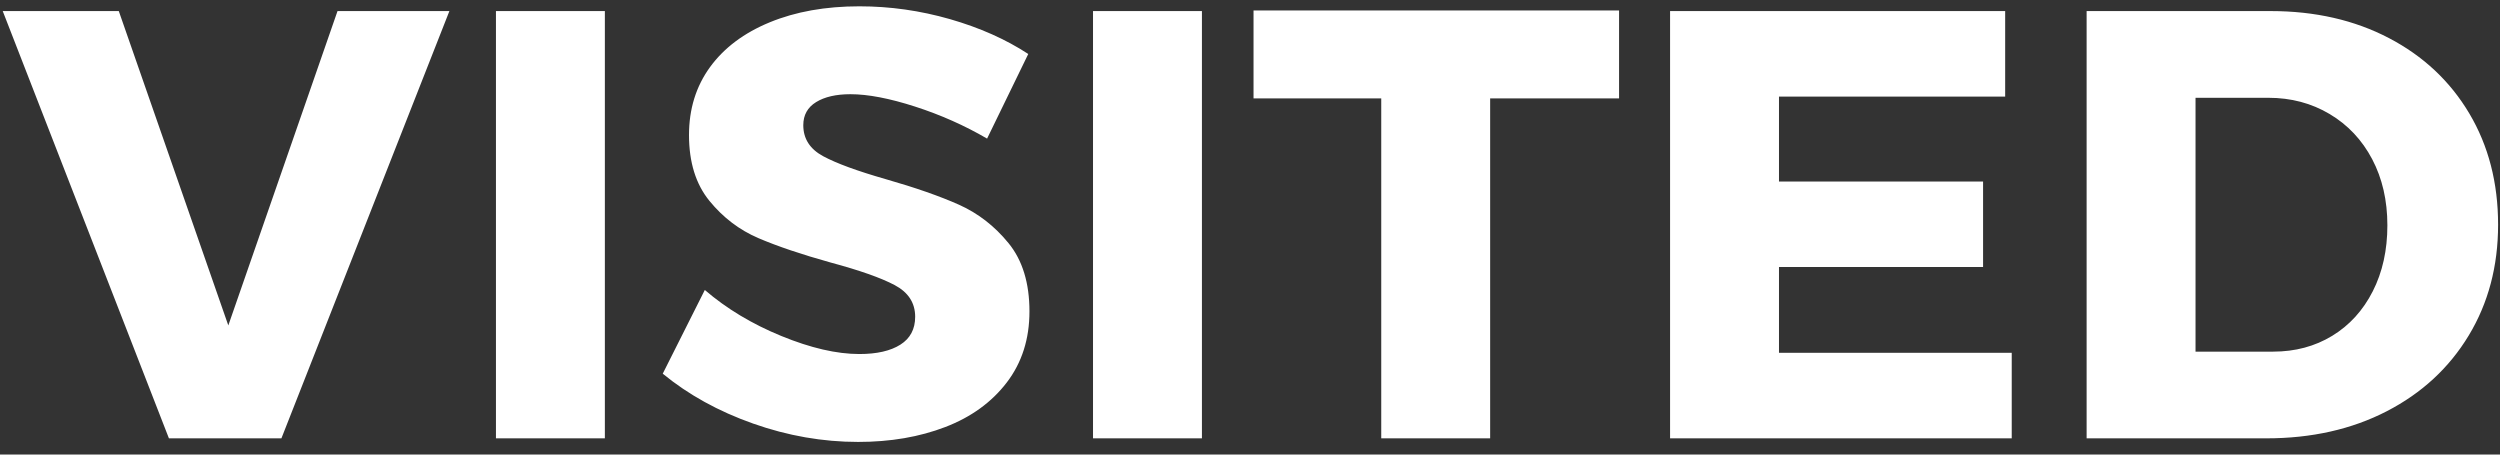<?xml version="1.0" encoding="UTF-8"?>
<svg width="165px" height="30px" viewBox="0 0 165 30" version="1.1" xmlns="http://www.w3.org/2000/svg" xmlns:xlink="http://www.w3.org/1999/xlink">
    <rect x="0" y="0" width="165" height="30" fill="#333333" stroke="none"/>
    <title>VISITED</title>
    <defs></defs>
    <g id="Page-1" stroke="none" stroke-width="1" fill="none" fill-rule="evenodd">
        <g id="visited" fill="#FFFFFF">
            <path d="M11.149,28.931 L0.18,0.731 L7.84,0.731 L15.068,21.478 L22.276,0.731 L29.66,0.731 L18.573,28.931 L11.149,28.931 Z M32.733,28.931 L32.733,0.731 L39.921,0.731 L39.921,28.931 L32.733,28.931 Z M62.696,1.262 C64.658,1.826 66.382,2.593 67.865,3.563 L65.148,9.148 C63.664,8.283 62.079,7.578 60.392,7.034 C58.705,6.49 57.283,6.218 56.128,6.218 C55.183,6.218 54.428,6.391 53.863,6.739 C53.299,7.086 53.017,7.594 53.017,8.263 C53.017,9.154 53.453,9.836 54.326,10.308 C55.199,10.78 56.574,11.285 58.452,11.822 C60.421,12.386 62.036,12.95 63.296,13.513 C64.557,14.077 65.646,14.923 66.565,16.05 C67.484,17.178 67.944,18.679 67.944,20.553 C67.944,22.376 67.445,23.939 66.447,25.244 C65.449,26.548 64.097,27.528 62.39,28.183 C60.684,28.839 58.767,29.167 56.64,29.167 C54.303,29.167 51.993,28.764 49.708,27.957 C47.424,27.151 45.435,26.053 43.741,24.663 L46.518,19.138 C47.949,20.37 49.633,21.383 51.569,22.176 C53.506,22.969 55.222,23.366 56.719,23.366 C57.874,23.366 58.777,23.159 59.427,22.746 C60.077,22.333 60.401,21.72 60.401,20.907 C60.401,19.99 59.949,19.292 59.043,18.813 C58.137,18.335 56.732,17.84 54.828,17.328 C52.898,16.791 51.307,16.253 50.053,15.716 C48.799,15.178 47.722,14.359 46.823,13.258 C45.924,12.157 45.474,10.708 45.474,8.912 C45.474,7.194 45.937,5.7 46.862,4.428 C47.788,3.157 49.104,2.17 50.811,1.469 C52.518,0.767 54.487,0.417 56.719,0.417 C58.741,0.417 60.733,0.699 62.696,1.262 Z M72.139,28.931 L72.139,0.731 L79.327,0.731 L79.327,28.931 L72.139,28.931 Z M98.35,6.493 L98.35,28.931 L91.162,28.931 L91.162,6.493 L82.733,6.493 L82.733,0.692 L106.858,0.692 L106.858,6.493 L98.35,6.493 Z M117.413,6.375 L117.413,11.98 L130.883,11.98 L130.883,17.623 L117.413,17.623 L117.413,23.287 L132.774,23.287 L132.774,28.931 L110.225,28.931 L110.225,0.731 L132.341,0.731 L132.341,6.375 L117.413,6.375 Z M157.666,2.511 C159.937,3.697 161.706,5.356 162.973,7.486 C164.24,9.617 164.874,12.065 164.874,14.831 C164.874,17.571 164.227,20.009 162.934,22.146 C161.641,24.283 159.839,25.948 157.528,27.141 C155.217,28.334 152.565,28.931 149.572,28.931 L137.717,28.931 L137.717,0.731 L149.867,0.731 C152.795,0.731 155.395,1.325 157.666,2.511 Z M144.905,23.208 L150.025,23.208 C151.482,23.208 152.782,22.861 153.924,22.166 C155.066,21.471 155.959,20.491 156.602,19.226 C157.246,17.961 157.567,16.509 157.567,14.87 C157.567,13.232 157.233,11.776 156.563,10.505 C155.893,9.233 154.958,8.24 153.757,7.526 C152.556,6.811 151.207,6.454 149.71,6.454 L144.905,6.454 L144.905,23.208 Z" id="VISITED"></path>
        </g>
    </g>
</svg>